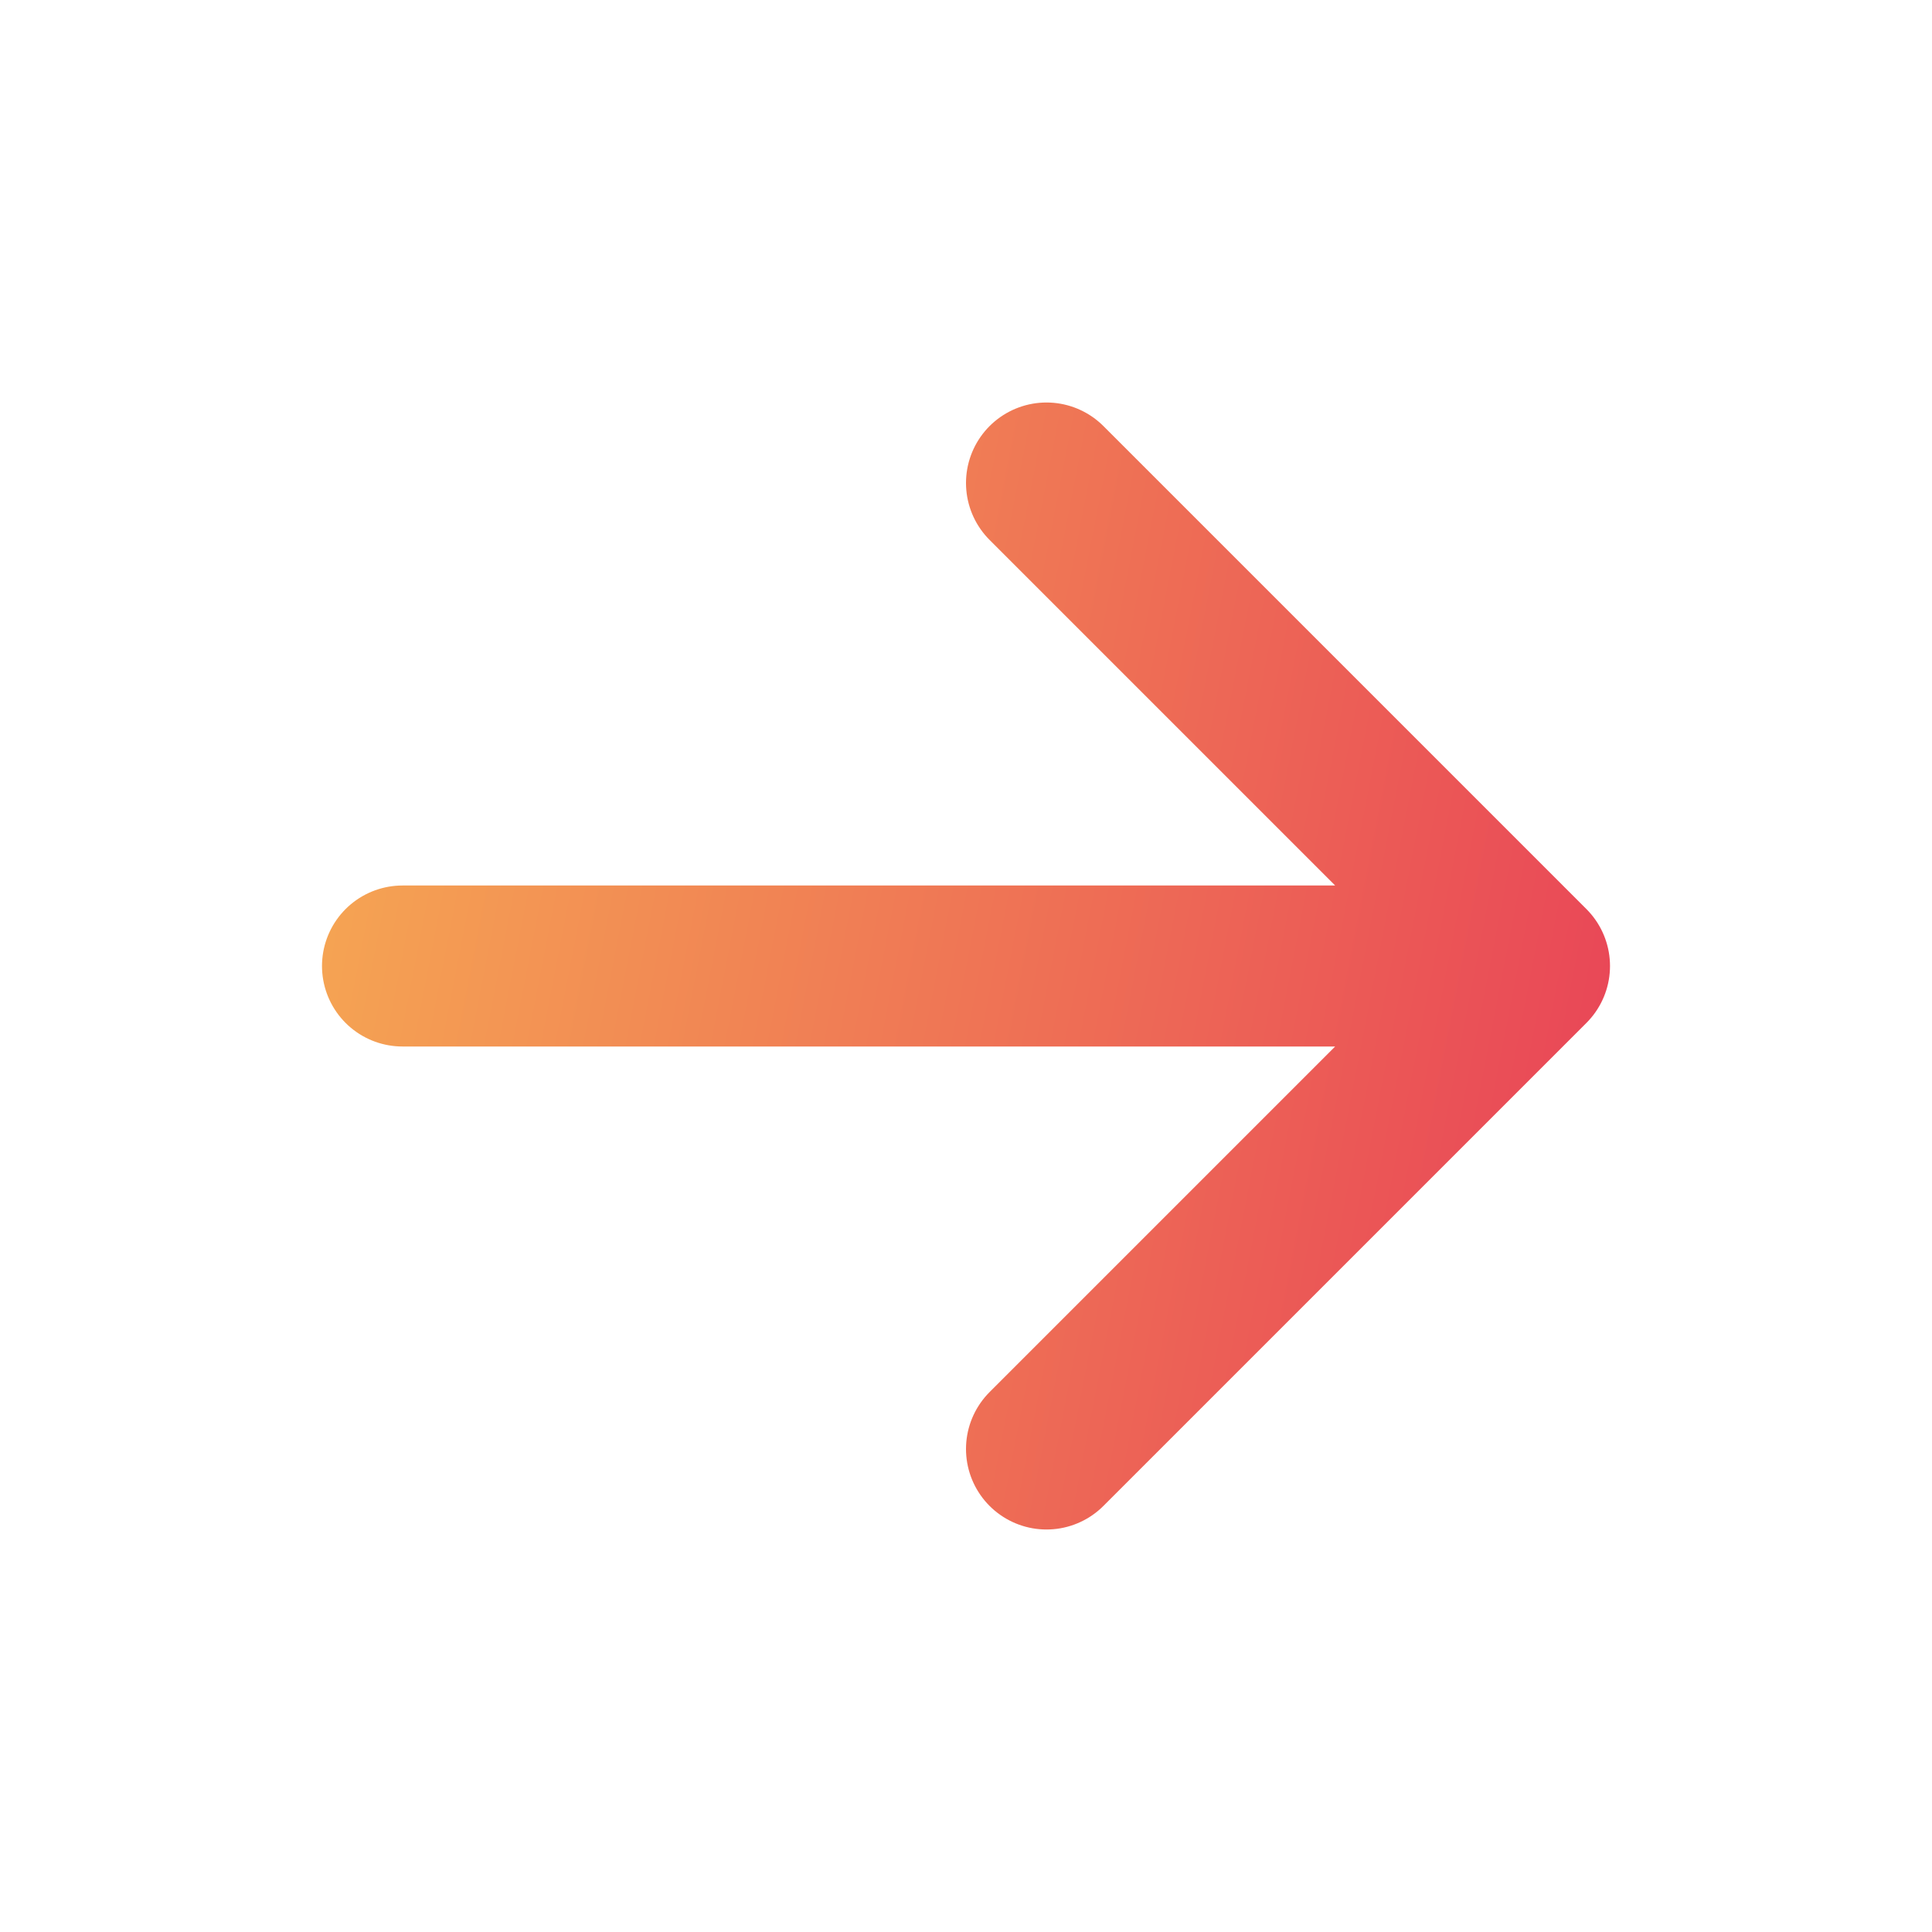 <?xml version="1.0" encoding="UTF-8"?> <svg xmlns="http://www.w3.org/2000/svg" width="24" height="24" viewBox="0 0 24 24" fill="none"><path d="M5 12H19M19 12L13 18M19 12L13 6" stroke="url(#paint0_linear_5044_471)" stroke-width="2" stroke-linecap="round" stroke-linejoin="round"></path><defs><linearGradient id="paint0_linear_5044_471" x1="5" y1="6" x2="20.746" y2="9.062" gradientUnits="userSpaceOnUse"><stop stop-color="#F5A453"></stop><stop offset="1" stop-color="#E94757"></stop></linearGradient></defs></svg> 